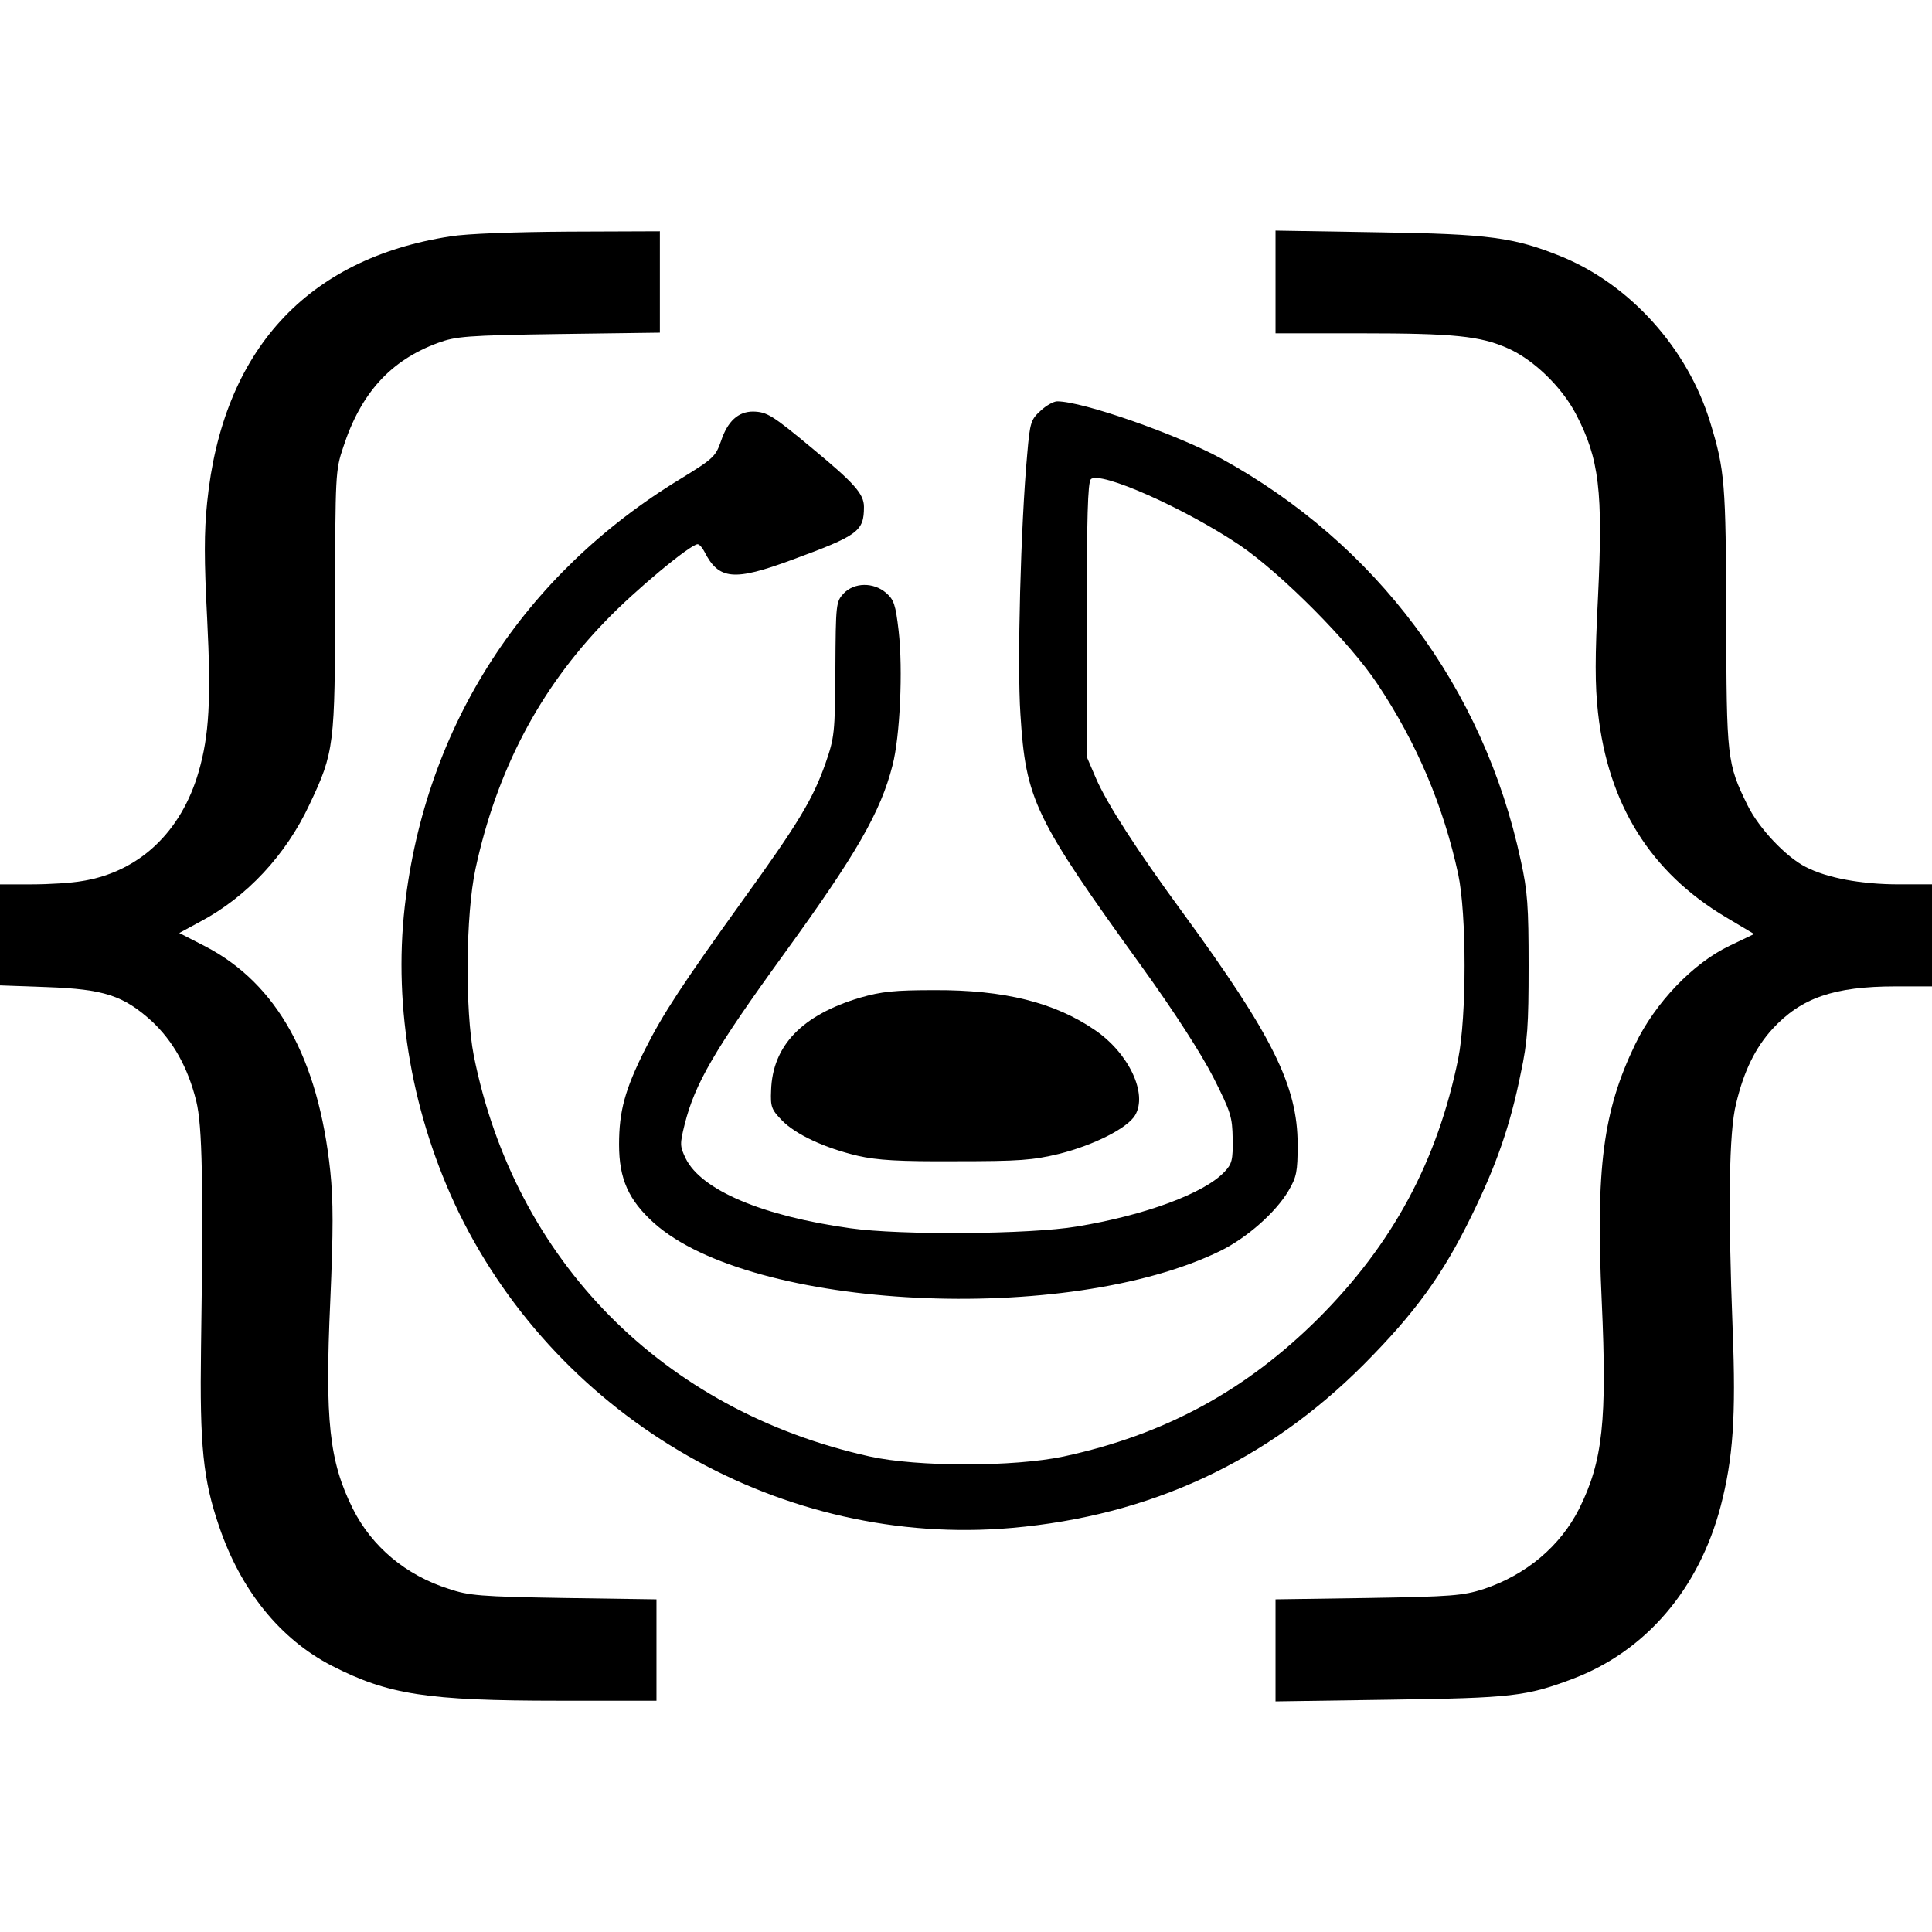 <?xml version="1.0" standalone="no"?>
<!DOCTYPE svg PUBLIC "-//W3C//DTD SVG 20010904//EN"
 "http://www.w3.org/TR/2001/REC-SVG-20010904/DTD/svg10.dtd">
<svg version="1.0" xmlns="http://www.w3.org/2000/svg"
 width="568pt" height="568pt" viewBox="0 0 568 568"
 preserveAspectRatio="xMidYMid meet">
<g transform="translate(0,568) scale(0.1,-0.1)"
fill="#000000" stroke="none">
<path d="M1324 4985 c-422 -65 -670 -336 -715 -782 -9 -87 -9 -169 0 -341 12
-239 6 -344 -25 -451 -51 -177 -175 -294 -341 -321 -32 -6 -100 -10 -150 -10
l-93 0 0 -149 0 -148 138 -5 c168 -6 225 -25 308 -100 63 -59 106 -135 131
-235 18 -74 21 -238 14 -728 -4 -285 6 -385 53 -522 64 -189 180 -332 331
-410 166 -85 279 -103 668 -103 l287 0 0 149 0 149 -272 4 c-246 4 -280 7
-339 27 -126 40 -226 124 -282 236 -69 139 -82 258 -66 610 9 209 9 295 0 382
-35 331 -156 550 -366 660 l-78 40 61 33 c138 73 253 197 322 345 73 154 75
174 75 600 1 369 1 382 24 450 52 160 140 256 279 307 52 19 83 22 355 26
l297 4 0 149 0 149 -267 -1 c-161 -1 -301 -6 -349 -14z"/>
<path d="M3750 4851 l0 -151 253 0 c272 0 349 -8 430 -44 75 -33 158 -113 200
-193 69 -132 80 -227 65 -539 -9 -175 -9 -258 0 -339 30 -270 154 -469 375
-601 l84 -50 -71 -34 c-108 -51 -220 -168 -279 -291 -94 -195 -116 -363 -98
-754 16 -352 3 -471 -66 -610 -56 -111 -156 -195 -282 -237 -60 -19 -92 -22
-338 -26 l-273 -4 0 -150 0 -150 338 5 c358 5 399 10 535 61 215 81 372 264
436 509 36 139 45 262 35 517 -14 362 -11 582 10 665 23 97 57 165 107 220 84
91 180 125 362 125 l107 0 0 150 0 150 -97 0 c-112 0 -212 19 -274 51 -59 30
-138 114 -171 181 -61 124 -62 138 -63 553 -1 394 -4 433 -47 573 -66 217
-235 405 -438 488 -139 56 -210 66 -537 71 l-303 5 0 -151z"/>
<path d="M3060 4473 c-29 -26 -32 -34 -40 -128 -19 -207 -30 -618 -20 -765 16
-252 40 -303 359 -745 95 -132 172 -252 208 -322 52 -103 56 -117 57 -181 1
-62 -2 -74 -24 -97 -59 -63 -233 -128 -435 -161 -137 -23 -518 -26 -665 -5
-259 36 -438 112 -484 205 -17 36 -18 41 -3 101 30 119 87 218 293 502 211
291 283 415 318 553 22 84 31 281 18 395 -9 78 -14 92 -37 112 -37 32 -94 31
-125 -2 -22 -24 -23 -30 -24 -222 -1 -189 -3 -202 -29 -277 -37 -105 -79 -175
-242 -401 -181 -252 -235 -334 -289 -441 -59 -118 -76 -181 -76 -279 0 -101
28 -163 102 -230 286 -257 1217 -303 1667 -82 77 38 162 113 199 176 24 41 27
56 27 136 0 172 -74 321 -338 682 -135 184 -223 321 -255 395 l-27 63 0 402
c0 299 3 405 12 414 26 26 276 -85 438 -194 123 -84 323 -285 404 -407 117
-175 195 -361 238 -560 25 -118 25 -418 0 -543 -61 -300 -192 -544 -411 -763
-214 -213 -452 -342 -749 -406 -147 -31 -429 -31 -570 0 -608 135 -1043 575
-1164 1178 -26 134 -24 415 5 550 62 287 187 527 382 728 85 89 250 226 271
226 5 0 14 -10 20 -22 42 -83 87 -87 257 -24 196 72 212 84 212 156 0 38 -29
70 -151 171 -119 99 -134 108 -175 109 -44 0 -75 -29 -94 -86 -16 -46 -22 -52
-118 -111 -463 -281 -751 -726 -812 -1258 -34 -299 23 -619 159 -900 299 -612
954 -986 1626 -927 407 36 750 195 1035 481 150 151 231 262 316 436 74 151
114 266 145 420 20 93 23 141 23 315 0 175 -3 220 -23 310 -109 509 -425 932
-881 1182 -130 71 -407 168 -482 168 -10 0 -32 -12 -48 -27z"/>
<path d="M2529 2747 c-171 -51 -258 -141 -262 -273 -2 -48 1 -56 32 -88 40
-41 125 -81 223 -104 57 -13 121 -17 288 -16 188 0 226 3 305 22 102 26 199
75 222 113 38 63 -18 182 -117 250 -119 82 -268 119 -473 118 -117 0 -155 -4
-218 -22z"/>
</g>
</svg>
